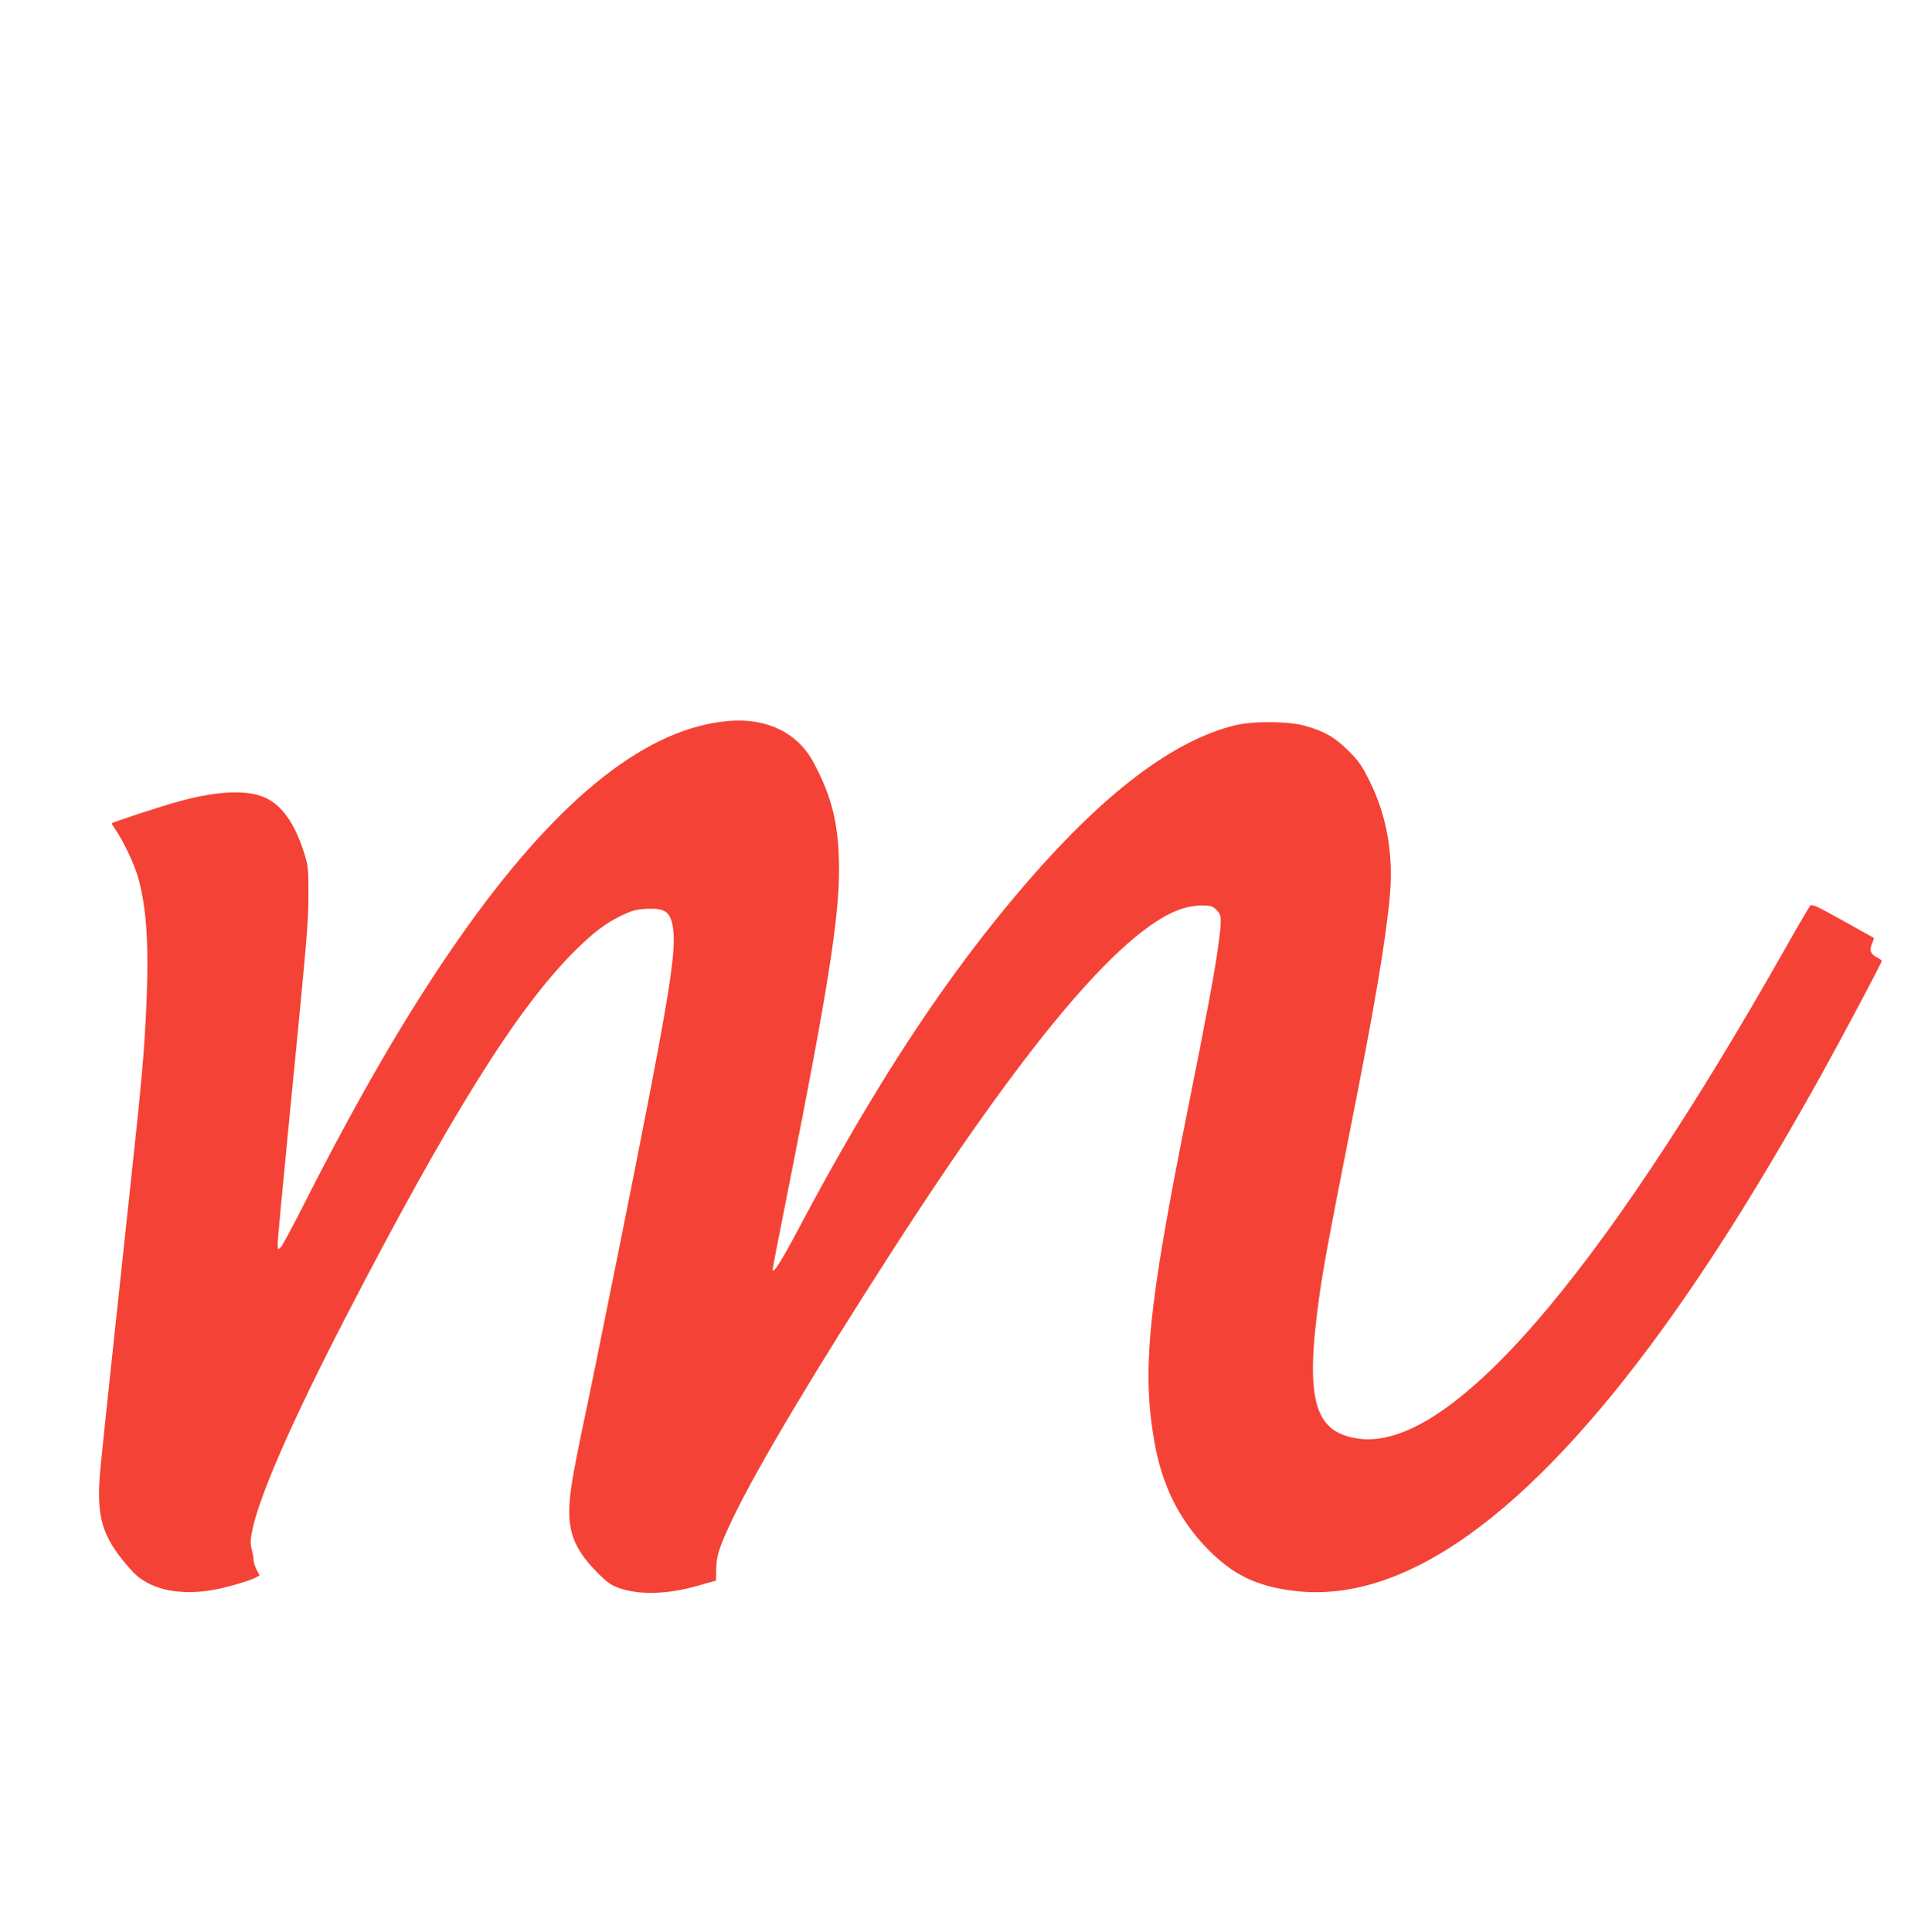 <?xml version="1.0" standalone="no"?>
<!DOCTYPE svg PUBLIC "-//W3C//DTD SVG 20010904//EN"
 "http://www.w3.org/TR/2001/REC-SVG-20010904/DTD/svg10.dtd">
<svg version="1.0" xmlns="http://www.w3.org/2000/svg"
 width="1271pt" height="1280pt" viewBox="0 0 1271 1280"
 preserveAspectRatio="xMidYMid meet">
<g transform="translate(0,1280) scale(0.1,-0.1)"
fill="#f44336" stroke="none">
<path d="M4830 8023 c-536 -45 -1107 -493 -1725 -1352 -355 -494 -709 -1096
-1094 -1857 -73 -144 -141 -270 -151 -279 -20 -18 -20 -17 -20 25 0 23 36 407
80 854 119 1212 123 1265 124 1461 0 169 -1 185 -27 269 -64 205 -155 331
-275 377 -118 46 -302 37 -542 -27 -117 -31 -460 -143 -460 -150 0 -3 13 -24
29 -47 51 -75 119 -220 145 -307 56 -197 73 -442 57 -825 -15 -348 -29 -500
-117 -1315 -99 -920 -170 -1588 -189 -1785 -27 -290 5 -423 143 -596 32 -41
75 -89 96 -107 113 -99 297 -134 509 -97 89 16 232 57 280 81 l27 15 -20 39
c-11 22 -20 51 -20 64 0 14 -5 46 -12 70 -9 35 -9 59 1 112 41 224 262 730
623 1429 686 1325 1130 2036 1508 2415 129 129 210 191 318 243 71 34 97 41
163 45 129 7 165 -20 180 -137 21 -171 -36 -505 -357 -2106 -96 -478 -199
-985 -229 -1125 -30 -140 -67 -324 -81 -410 -52 -308 -17 -437 170 -626 56
-56 84 -76 131 -94 138 -50 322 -46 530 13 l120 34 1 74 c1 91 22 154 114 346
160 333 539 968 1058 1773 728 1129 1279 1829 1669 2121 146 110 263 159 375
159 63 0 72 -3 99 -29 35 -35 36 -55 14 -222 -23 -176 -74 -452 -204 -1099
-264 -1317 -305 -1727 -221 -2205 51 -290 166 -519 355 -711 167 -170 323
-245 570 -275 724 -90 1545 495 2450 1746 327 452 670 1001 1042 1669 143 258
403 747 403 759 0 4 -13 13 -30 22 -44 23 -54 47 -35 91 8 21 14 38 13 39 -2
1 -94 53 -206 115 -172 96 -205 111 -216 99 -7 -8 -82 -135 -166 -284 -1253
-2212 -2232 -3335 -2831 -3247 -295 43 -353 263 -254 960 29 197 65 392 199
1070 166 835 241 1279 267 1578 23 266 -23 523 -133 744 -54 109 -72 135 -142
205 -91 91 -162 131 -293 167 -113 30 -343 31 -464 1 -406 -102 -857 -443
-1371 -1036 -529 -611 -1005 -1334 -1518 -2302 -111 -210 -170 -303 -170 -266
0 8 52 273 115 590 249 1254 325 1735 325 2056 0 295 -44 481 -170 715 -105
195 -309 294 -560 273z"/>
</g>
</svg>
